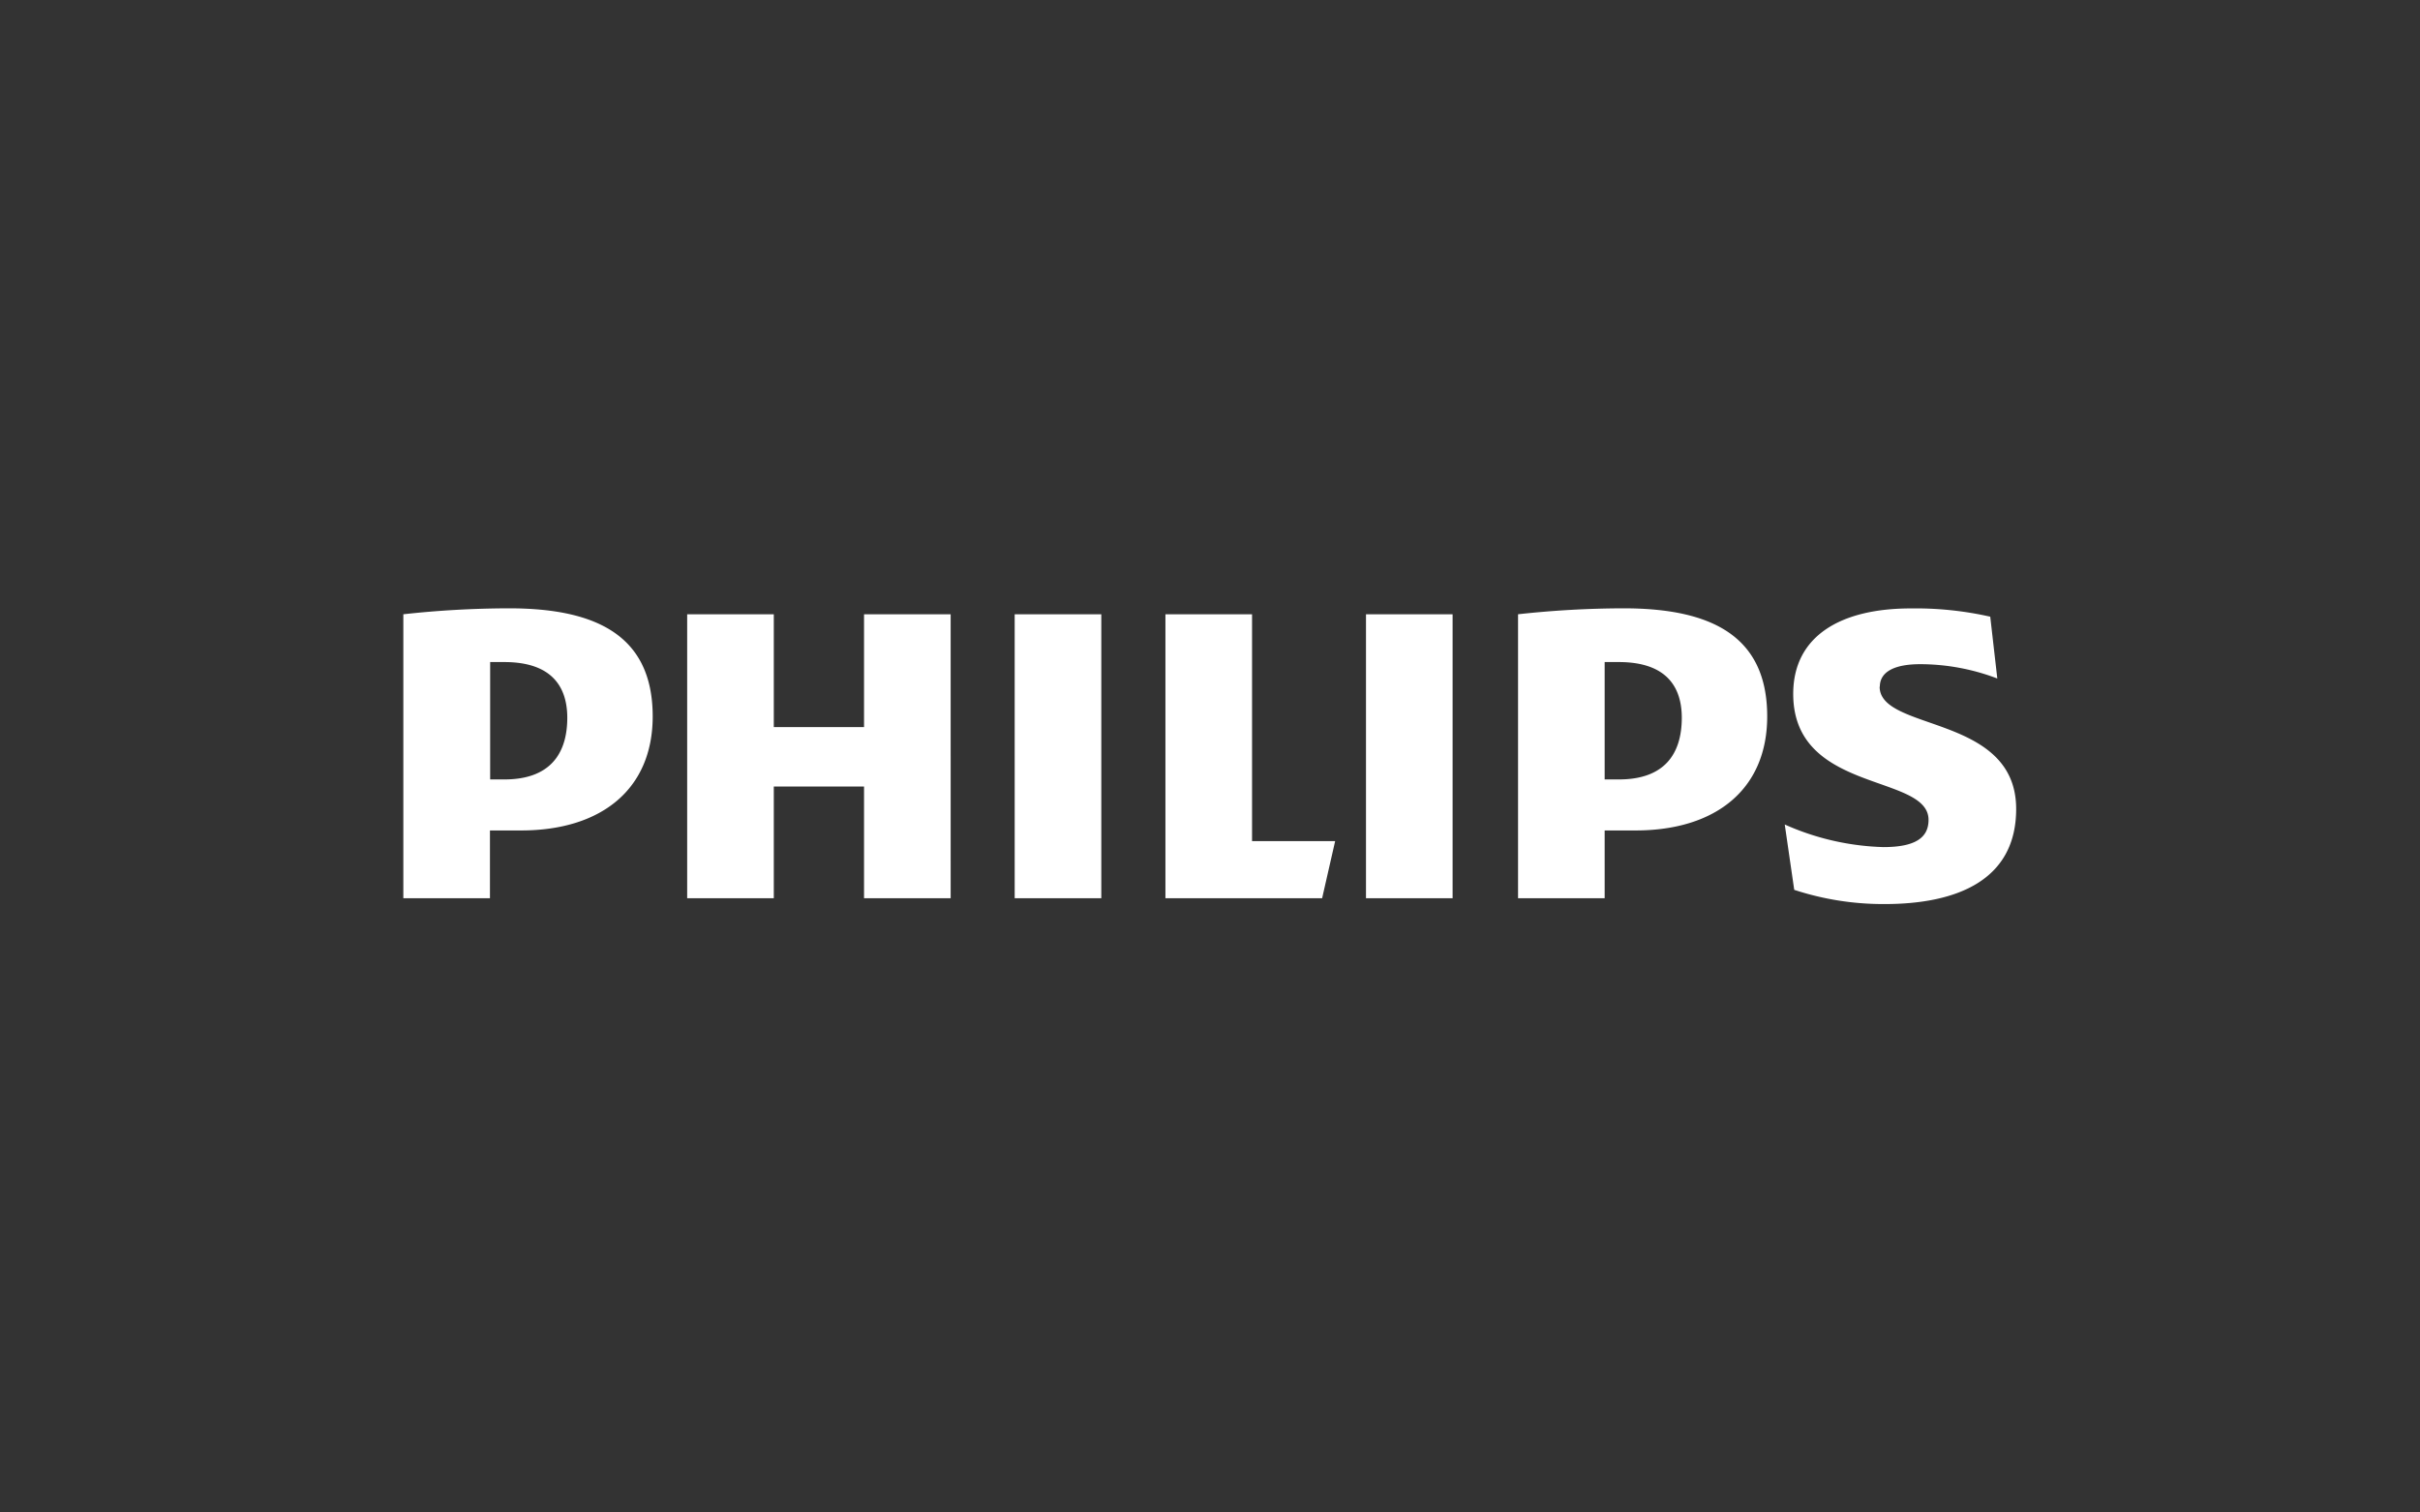 <svg id="Partners" xmlns="http://www.w3.org/2000/svg" viewBox="0 0 240 150">
  <rect x="0" y="0" width="240" height="150" fill="#333333" stroke="none"/>
  <defs>
    <style>
      .cls-1 {
        fill: #fff;
      }
    </style>
  </defs>
  <title>clients</title>
  <g id="layer1">
    <g id="g2851">
      <g id="g2853">
        <path id="path2859" class="cls-1" d="M94.28,60.92H85.69V72.11H76.74V60.92H68.15V89.08h8.59V78h8.95V89.08h8.59Zm29.89,22.5V60.92h-8.59V89.08h15.54l1.29-5.66h-8.24Zm-14.95-22.5h-8.59V89.08h8.59Zm34.84,0h-8.59V89.08h8.59Zm42.37,7.19c0-1.53,1.53-2.24,4-2.24a21.53,21.53,0,0,1,7.65,1.42l-.7-6.13a33.61,33.61,0,0,0-7.89-.82c-6.95,0-11.65,2.74-11.65,8.48,0,9.89,13.42,7.89,13.42,12.49,0,1.76-1.3,2.7-4.48,2.7A25.7,25.7,0,0,1,177,81.77l.94,6.48a28.37,28.37,0,0,0,8.95,1.41c7.18,0,13.06-2.36,13.06-9.43,0-9.42-13.54-7.65-13.54-12.13M162.2,82.36c8,0,13.06-4.12,13.06-11.31,0-7.89-5.41-10.72-14.24-10.72a97,97,0,0,0-10.47.59V89.08h8.59V82.36h3.06Zm4.59-11.19c0,3.65-1.76,6.13-6.24,6.13h-1.41V65.66c.5,0,1,0,1.41,0,4.24,0,6.24,2,6.24,5.54M51.67,82.36c8,0,13.06-4.12,13.06-11.31,0-7.89-5.41-10.72-14.24-10.72A97.1,97.1,0,0,0,40,60.92V89.08h8.59V82.36h3.06Zm4.59-11.19c0,3.65-1.77,6.13-6.24,6.13H48.61V65.66c.5,0,1,0,1.41,0,4.24,0,6.24,2,6.24,5.54"/>
      </g>
    </g>
  </g>
</svg>
